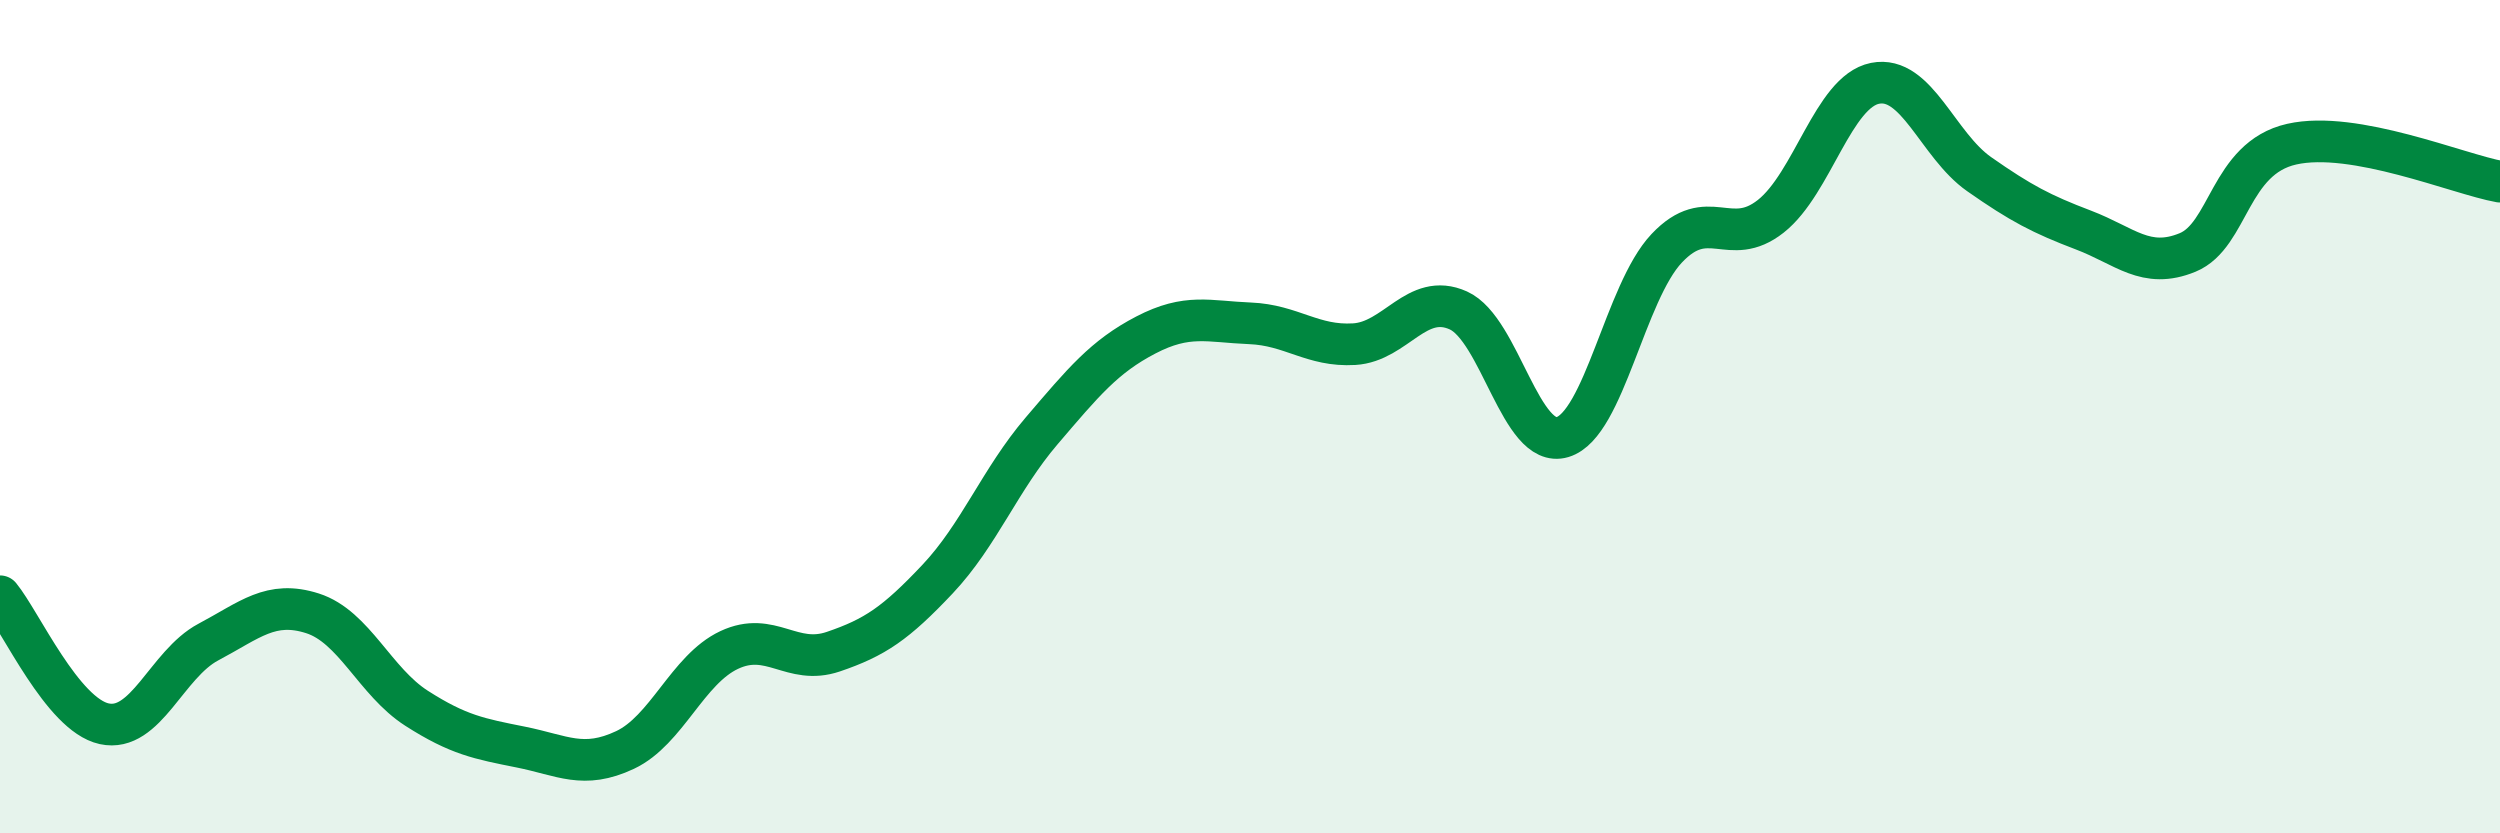 
    <svg width="60" height="20" viewBox="0 0 60 20" xmlns="http://www.w3.org/2000/svg">
      <path
        d="M 0,14.31 C 0.5,14.92 1.5,17.15 2.5,17.37 C 3.5,17.59 4,15.94 5,15.41 C 6,14.88 6.5,14.4 7.5,14.72 C 8.5,15.04 9,16.36 10,17 C 11,17.64 11.5,17.73 12.5,17.93 C 13.5,18.13 14,18.47 15,18 C 16,17.53 16.5,16.07 17.5,15.6 C 18.5,15.13 19,15.98 20,15.64 C 21,15.3 21.5,14.96 22.5,13.9 C 23.5,12.84 24,11.51 25,10.34 C 26,9.17 26.5,8.56 27.5,8.04 C 28.5,7.52 29,7.72 30,7.76 C 31,7.8 31.5,8.32 32.5,8.26 C 33.5,8.2 34,7 35,7.45 C 36,7.9 36.5,10.79 37.5,10.49 C 38.5,10.19 39,7.02 40,5.96 C 41,4.9 41.5,5.98 42.5,5.19 C 43.5,4.4 44,2.2 45,2 C 46,1.8 46.5,3.48 47.5,4.18 C 48.5,4.88 49,5.14 50,5.52 C 51,5.9 51.5,6.47 52.5,6.06 C 53.5,5.65 53.5,3.8 55,3.46 C 56.5,3.12 59,4.18 60,4.36L60 20L0 20Z"
        fill="#008740"
        opacity="0.1"
        stroke-linecap="round"
        stroke-linejoin="round"
      />
      <path
        d="M 0,14.31 C 0.5,14.92 1.5,17.15 2.5,17.37 C 3.5,17.59 4,15.94 5,15.41 C 6,14.88 6.5,14.4 7.5,14.72 C 8.5,15.04 9,16.36 10,17 C 11,17.64 11.5,17.73 12.5,17.93 C 13.5,18.13 14,18.47 15,18 C 16,17.53 16.5,16.07 17.5,15.6 C 18.5,15.13 19,15.98 20,15.64 C 21,15.3 21.5,14.96 22.5,13.9 C 23.5,12.84 24,11.51 25,10.34 C 26,9.17 26.5,8.56 27.5,8.04 C 28.5,7.52 29,7.72 30,7.76 C 31,7.8 31.5,8.32 32.5,8.26 C 33.5,8.2 34,7 35,7.45 C 36,7.9 36.5,10.79 37.5,10.49 C 38.5,10.19 39,7.02 40,5.96 C 41,4.9 41.5,5.98 42.5,5.19 C 43.5,4.4 44,2.2 45,2 C 46,1.8 46.5,3.48 47.5,4.18 C 48.5,4.88 49,5.14 50,5.52 C 51,5.9 51.5,6.47 52.5,6.06 C 53.5,5.65 53.5,3.8 55,3.46 C 56.5,3.12 59,4.18 60,4.36"
        stroke="#008740"
        stroke-width="1"
        fill="none"
        stroke-linecap="round"
        stroke-linejoin="round"
      />
    </svg>
  